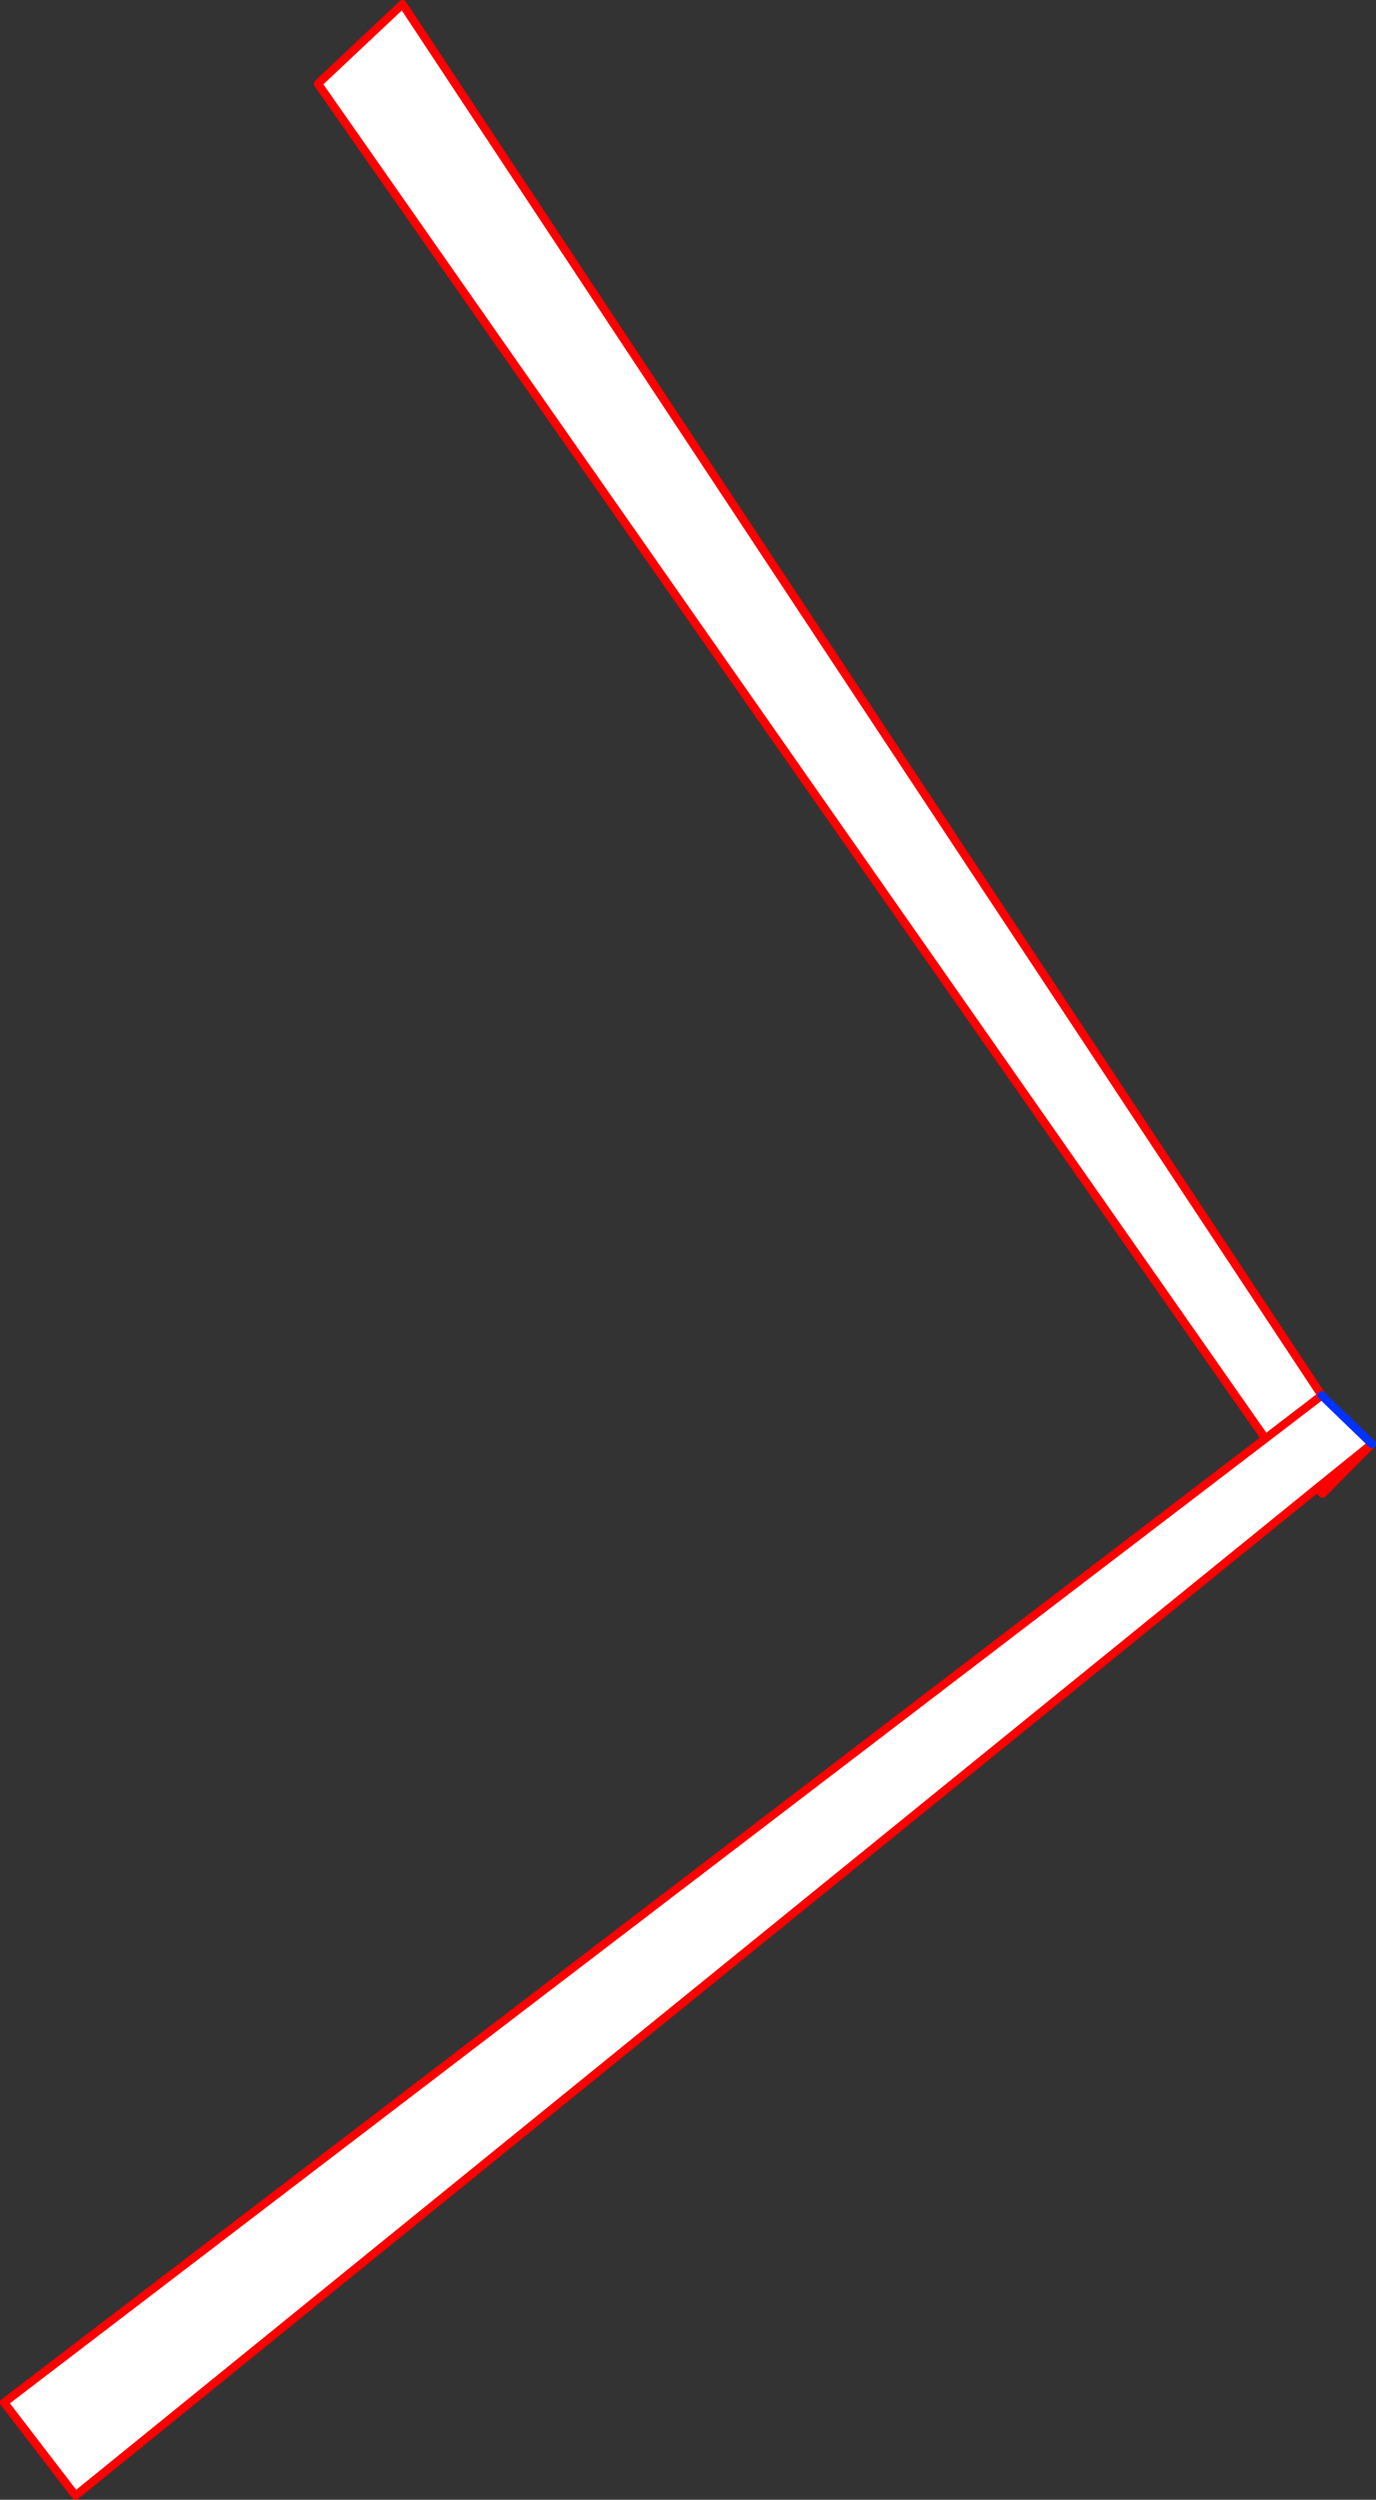 <?xml version="1.0" encoding="UTF-8" standalone="no"?>
<svg xmlns:xlink="http://www.w3.org/1999/xlink" height="605.75px" width="333.45px" xmlns="http://www.w3.org/2000/svg">
  <rect width="100%" height="100%" fill="#333333" stroke="none"/>
  <g transform="matrix(1.0, 0.0, 0.0, 1.0, 327.55, 207.9)">
    <path d="M-20.9 140.7 L-250.5 -187.6 -230.0 -206.9 -7.25 130.25 -20.9 140.7 -7.25 130.25 4.9 142.0 -8.4 152.75 -309.25 396.85 -326.55 374.3 -20.9 140.7" fill="#ffffff" fill-rule="evenodd" stroke="none"/>
    <path d="M-7.25 130.25 L-230.0 -206.9 -250.5 -187.6 -20.9 140.7 -7.25 130.25 M4.9 142.0 L-7.05 154.05 -8.4 152.75 -309.25 396.85 -326.55 374.3 -20.9 140.7 M4.9 142.0 L-8.4 152.75" fill="none" stroke="#ff0000" stroke-linecap="round" stroke-linejoin="round" stroke-width="2.0"/>
    <path d="M-7.25 130.25 L4.9 142.0" fill="none" stroke="#0032ff" stroke-linecap="round" stroke-linejoin="round" stroke-width="2.0"/>
  </g>
</svg>
